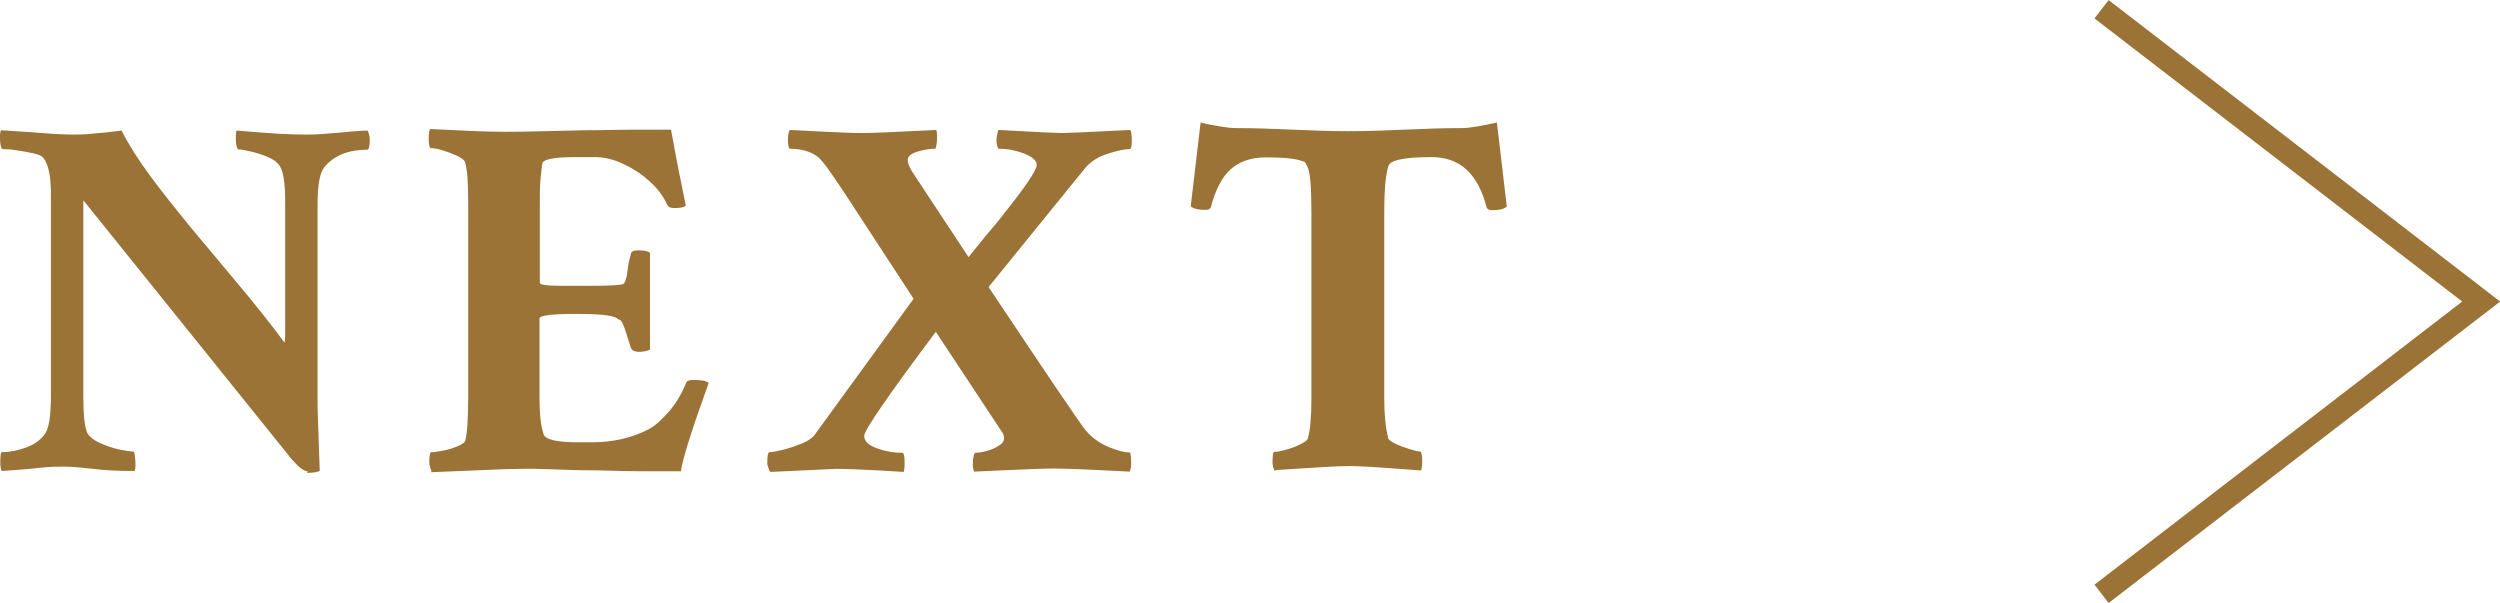 <?xml version="1.0" encoding="UTF-8"?>
<svg id="_圖層_2" data-name="圖層 2" xmlns="http://www.w3.org/2000/svg" width="81" height="19.54" viewBox="0 0 81 19.54">
  <g id="_圖層_1-2" data-name="圖層 1">
    <g>
      <g>
        <path d="M9.97,15.27c-.12,0-.29-.13-.51-.38L2.7,6.49v6.36c0,.59.04.98.13,1.18.07.12.2.23.4.32s.4.16.61.21c.21.04.37.07.48.07.02,0,.04.05.05.14.01.09.02.19.02.29s-.01.17-.03.2c-.53,0-.98-.02-1.35-.07-.37-.04-.67-.07-.89-.07-.27,0-.48,0-.63.02-.16.01-.33.03-.52.05-.19.02-.5.04-.91.07-.03-.03-.05-.13-.05-.3,0-.21.02-.31.05-.31.25,0,.52-.05.81-.16.28-.11.48-.26.61-.47.11-.18.17-.58.17-1.21v-6.52c0-.58-.08-.97-.25-1.18-.03-.05-.14-.1-.31-.14-.17-.04-.35-.07-.55-.1-.19-.03-.35-.04-.46-.04-.02,0-.04-.04-.06-.13-.02-.09-.02-.19-.02-.29,0-.11.02-.17.04-.19l1.06.07c.25.02.48.04.69.05.2.01.38.02.52.02.19,0,.42,0,.69-.03.27-.02.58-.05.94-.1.22.44.53.93.92,1.46.39.53.84,1.09,1.33,1.69.49.59,1,1.2,1.53,1.83.53.63,1.03,1.26,1.5,1.89.01-.04.02-.12.02-.23,0-.11,0-.26,0-.45v-3.9c0-.64-.07-1.04-.22-1.2-.07-.09-.19-.17-.36-.24-.17-.07-.35-.13-.53-.17-.18-.04-.32-.07-.41-.07-.02,0-.04-.04-.06-.13-.02-.09-.02-.19-.02-.29s.01-.17.03-.19c.51.04.95.08,1.31.1.37.02.66.03.88.03.19,0,.43,0,.71-.03.29-.02.56-.04.82-.07.26-.02.43-.03.52-.03.04.08.07.18.07.3,0,.21-.03.32-.08.32-.6,0-1.06.18-1.38.55-.16.19-.23.59-.23,1.21v6.31c0,.2,0,.49.02.88.01.39.03.87.05,1.45-.04.04-.18.07-.42.07Z" style="fill: #9b7336;"/>
        <path d="M13.98,15.26s-.07-.14-.07-.28c0-.22.02-.33.07-.33.09,0,.22-.02.38-.05s.32-.08.46-.14.23-.12.25-.17c.07-.25.1-.74.1-1.46v-6.28c0-.62-.03-1.05-.1-1.29-.02-.07-.11-.14-.26-.21-.15-.07-.31-.13-.47-.18s-.29-.07-.38-.07c-.04,0-.07-.1-.07-.3,0-.18.02-.28.05-.32.44.02.87.04,1.27.06.4.02.79.03,1.17.03.49,0,1.34-.02,2.57-.05.62,0,1.16-.02,1.63-.02.46,0,.85,0,1.16,0,.01.06.06.29.13.7.08.41.19,1,.35,1.76-.06.06-.18.08-.38.08-.12,0-.2-.04-.23-.12-.13-.29-.33-.54-.59-.77-.26-.23-.54-.41-.85-.55-.3-.14-.6-.21-.89-.21h-.63c-.71,0-1.07.07-1.08.22-.02.13-.04.31-.06.52-.02.22-.02.47-.02.77v2.56c0,.07.24.1.71.1h.88c.7,0,1.07-.02,1.13-.07.06-.06.1-.22.13-.48.02-.18.06-.34.1-.48.01-.08.09-.12.25-.12.19,0,.31.03.37.08v3.14s-.16.07-.35.07c-.14,0-.23-.04-.27-.13-.13-.43-.22-.7-.27-.8-.04-.08-.08-.11-.09-.11-.02,0-.05-.01-.11-.06-.16-.09-.59-.13-1.29-.13-.8,0-1.2.05-1.2.15v2.56c0,.52.04.91.13,1.18.04.18.42.27,1.13.27h.43c.69,0,1.31-.14,1.86-.43.19-.1.4-.29.64-.56.24-.28.42-.59.56-.93.02-.07.1-.1.23-.1.27,0,.43.03.5.1-.55,1.53-.85,2.48-.9,2.86-.28,0-.64,0-1.09,0-.45,0-.98-.01-1.6-.03-.61,0-1.16-.02-1.66-.04s-.94-.01-1.33,0l-2.42.1Z" style="fill: #9b7336;"/>
        <path d="M24.93,15.26c-.04-.12-.07-.2-.07-.23,0-.25.02-.38.07-.38.1,0,.25-.03.45-.08s.4-.12.6-.2.34-.18.42-.29l3.2-4.4-2.22-3.4c-.48-.73-.77-1.13-.9-1.21-.23-.17-.53-.25-.88-.25-.04,0-.07-.09-.07-.28,0-.18.02-.29.07-.33l.98.05c.59.03,1.04.05,1.36.05.27,0,1.06-.03,2.39-.1.02.02.03.09.03.19s0,.2-.02.29c-.01.09-.03.13-.05.13-.17,0-.35.03-.56.09-.2.06-.31.15-.32.26,0,.1.04.22.13.37l1.84,2.79.55-.68c.12-.14.23-.27.33-.39s.19-.23.27-.34c.71-.89,1.06-1.41,1.06-1.58,0-.13-.13-.25-.39-.36-.26-.1-.54-.16-.84-.16-.02,0-.04-.04-.06-.13-.02-.09-.02-.19,0-.29s.03-.17.05-.19c1.23.07,1.92.1,2.06.1s.88-.03,2.21-.1c.03.04.05.16.05.35,0,.18-.02.27-.07.27-.16,0-.39.05-.71.15s-.58.27-.76.5l-3.1,3.82c1.92,2.88,2.97,4.43,3.15,4.65.21.24.46.42.76.54.29.12.51.17.66.17.03,0,.05.12.05.37,0,.1-.02.18-.05.25-1.33-.07-2.14-.1-2.42-.1-.35,0-.86.02-1.51.05l-1.11.05s-.04-.1-.04-.2c0-.1,0-.19.02-.28.02-.09.04-.13.06-.13.1,0,.22-.02.37-.06s.27-.09.39-.17c.12-.07.17-.15.17-.24,0-.08-.02-.14-.05-.18l-2.16-3.27c-1.55,2.07-2.32,3.19-2.32,3.37,0,.17.13.3.4.4s.54.15.83.15c.06,0,.08.12.08.35,0,.11-.01.2-.03.27-1.1-.07-1.83-.1-2.19-.1l-2.12.1Z" style="fill: #9b7336;"/>
        <path d="M41.3,15.26s-.07-.13-.07-.27c0-.23.02-.35.05-.35.09,0,.22-.02.38-.07.17-.04.32-.1.46-.17s.23-.13.25-.18c.04-.15.08-.34.09-.55.02-.21.03-.45.03-.73v-6.01c0-.86-.04-1.37-.13-1.53l-.08-.15s-.19-.08-.43-.11-.53-.04-.85-.04c-.45,0-.82.12-1.11.37s-.51.67-.66,1.25c-.02.05-.08.08-.17.08-.24,0-.4-.04-.48-.12l.32-2.71c.24.06.46.1.65.13s.35.05.5.05c.56,0,1.17.02,1.82.05.65.03,1.25.05,1.82.05s1.17-.02,1.83-.05,1.26-.05,1.83-.05c.14,0,.31-.02.5-.05s.4-.08.65-.13l.32,2.72c-.08.08-.24.12-.48.12-.09,0-.14-.03-.17-.08-.28-1.1-.87-1.64-1.78-1.64s-1.36.1-1.41.3c-.04.15-.08.35-.1.6-.02.24-.03.54-.03.88v5.99c0,.28.01.53.03.75.02.22.06.42.1.6.02.04.1.1.24.17.14.07.29.12.45.17.16.05.27.08.34.08.04,0,.07.11.07.31,0,.11-.01.21-.03.3-.04,0-.15,0-.32-.02-.17-.01-.39-.03-.68-.05-.29-.02-.54-.04-.76-.05-.22-.01-.4-.02-.55-.02-.2,0-.47.01-.81.03-.34.02-.67.04-.97.06-.3.02-.51.03-.62.04Z" style="fill: #9b7336;"/>
      </g>
      <polyline points="68.09 19.24 80.39 9.77 68.09 .3" style="fill: none; stroke: #9b7336; stroke-miterlimit: 10; stroke-width: .75px;"/>
    </g>
  </g>
</svg>